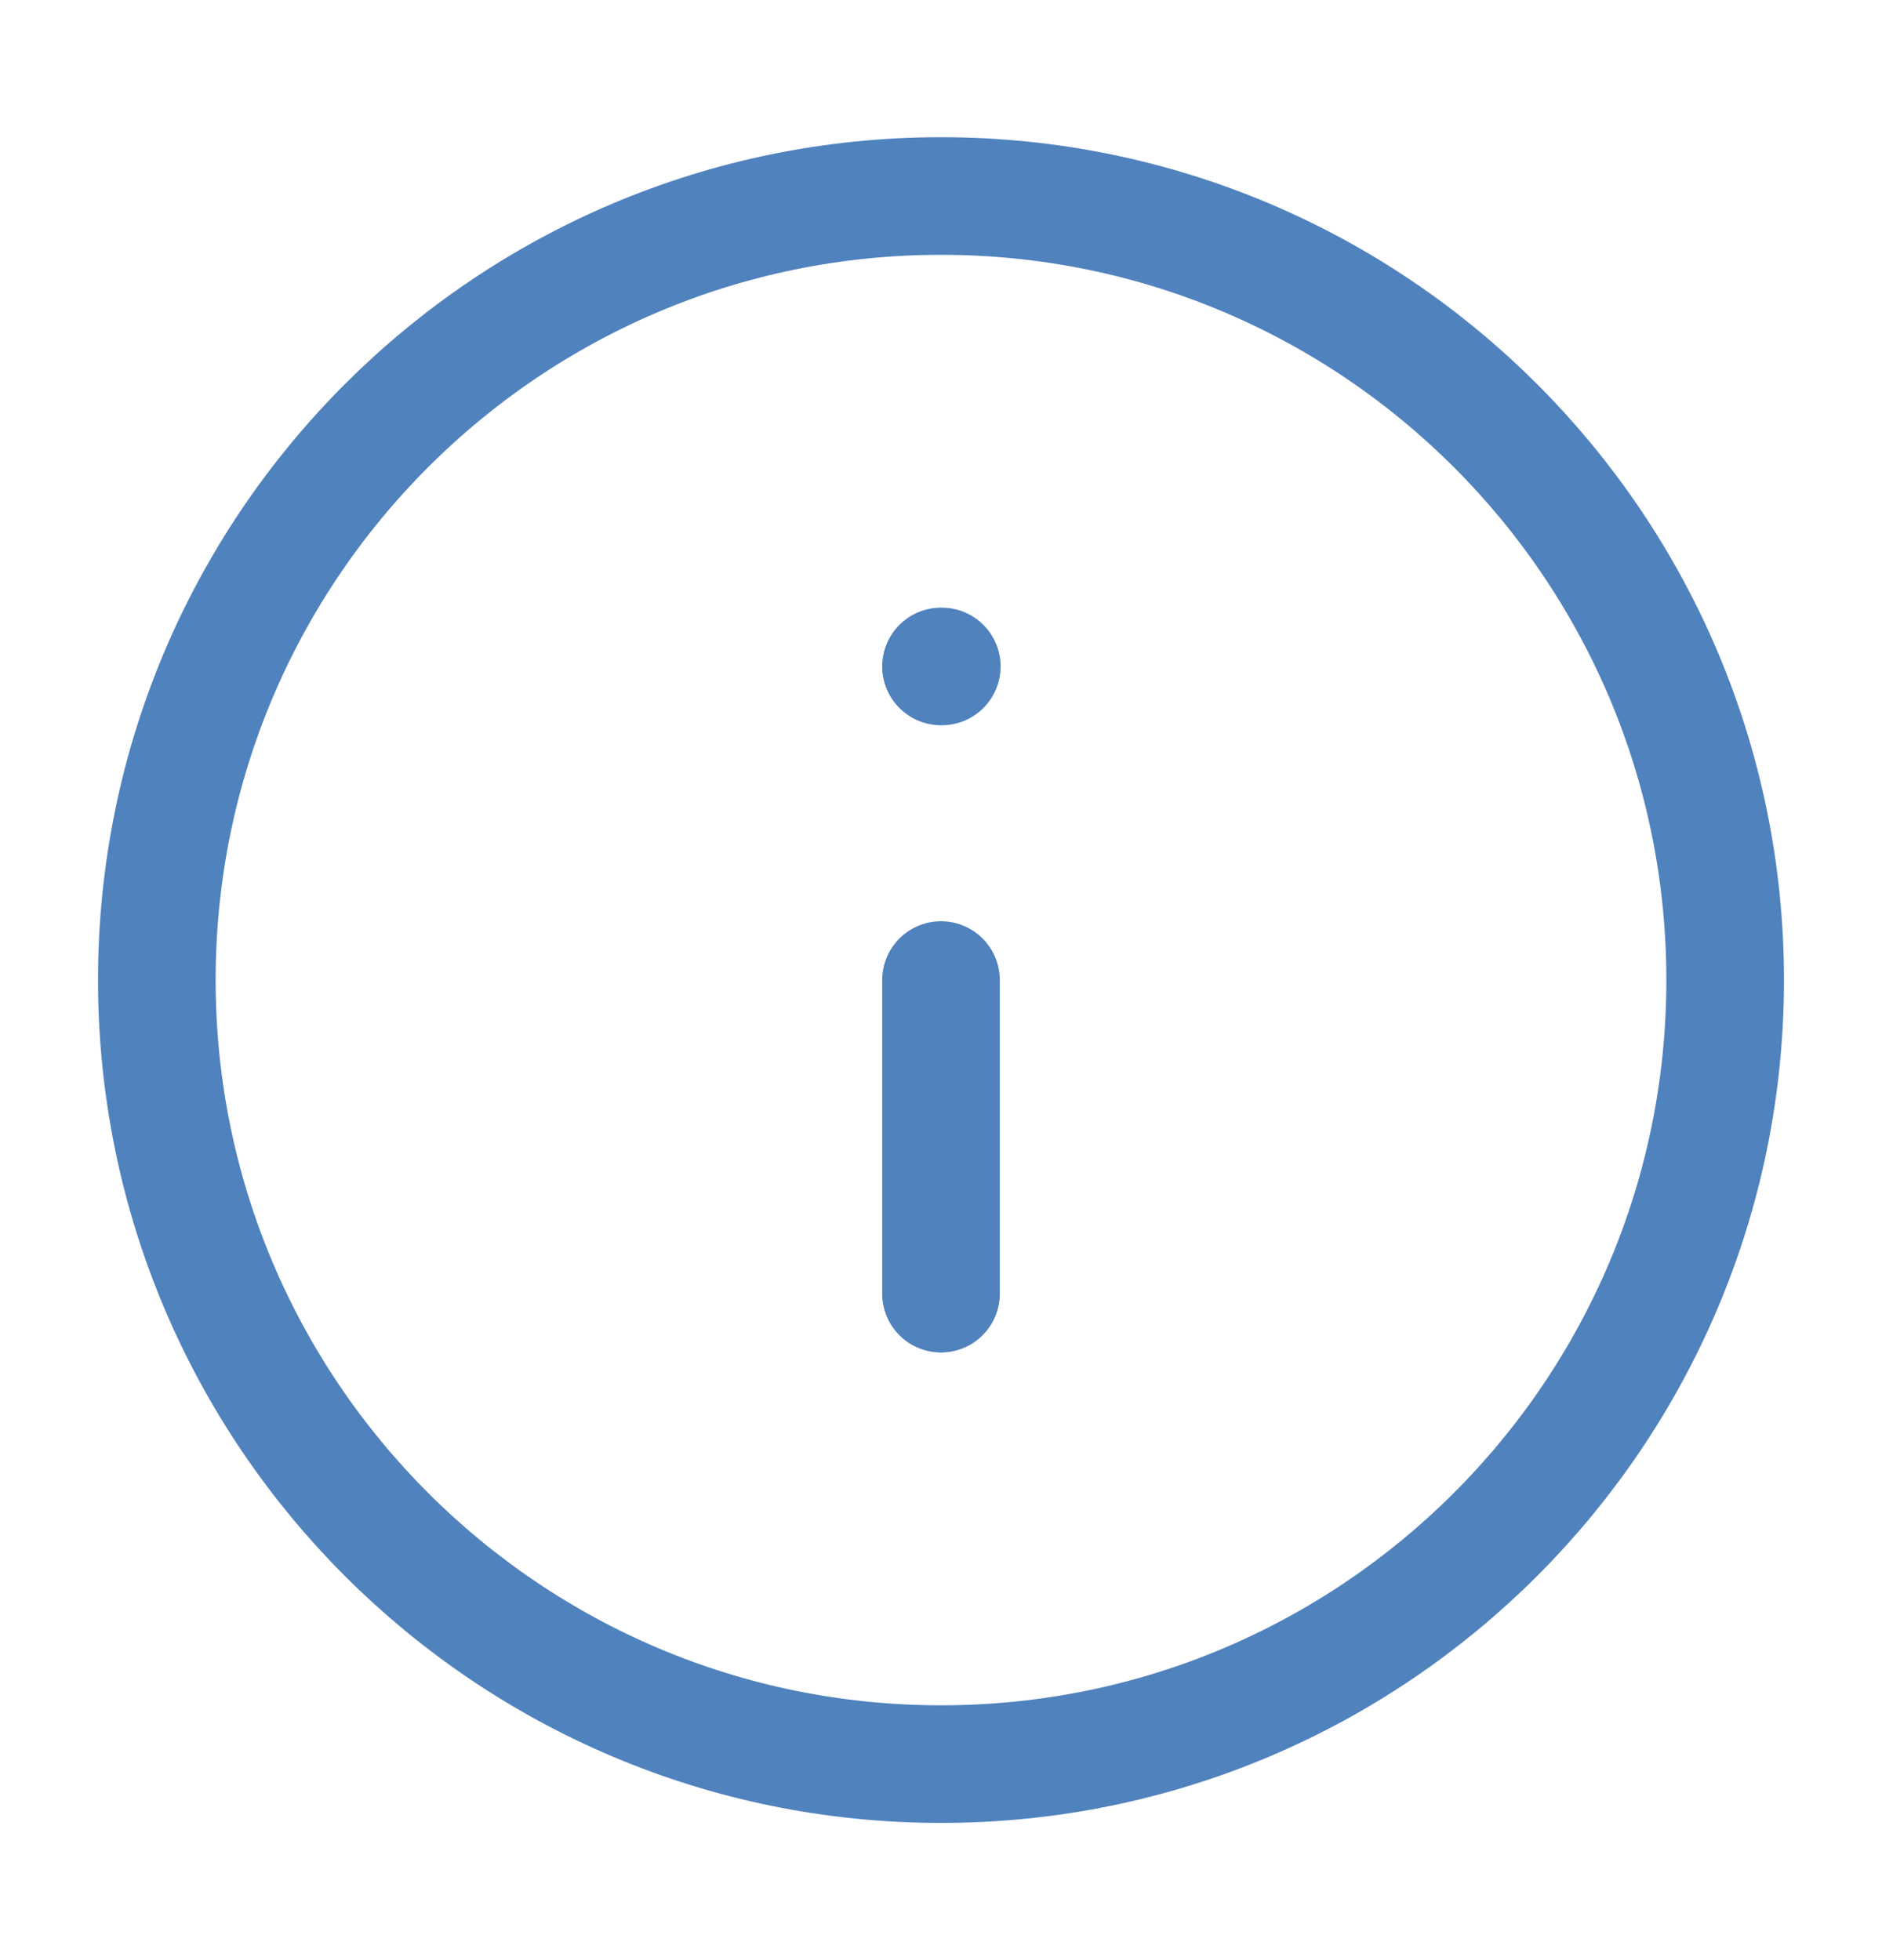 <svg xmlns="http://www.w3.org/2000/svg" width="24" height="25" viewBox="0 0 24 25" fill="none">
<path d="M12 22.5C17.523 22.5 22 18.023 22 12.5C22 6.977 17.523 2.5 12 2.5C6.477 2.5 2 6.977 2 12.5C2 18.023 6.477 22.5 12 22.5Z" stroke="#5082BE" stroke-width="1.5" stroke-linecap="round" stroke-linejoin="round"/>
<path d="M12 16.5V12.5" stroke="#5082BE" stroke-width="1.5" stroke-linecap="round" stroke-linejoin="round"/>
<path d="M12 8.5H12.01" stroke="#5082BE" stroke-width="1.5" stroke-linecap="round" stroke-linejoin="round"/>
</svg>
